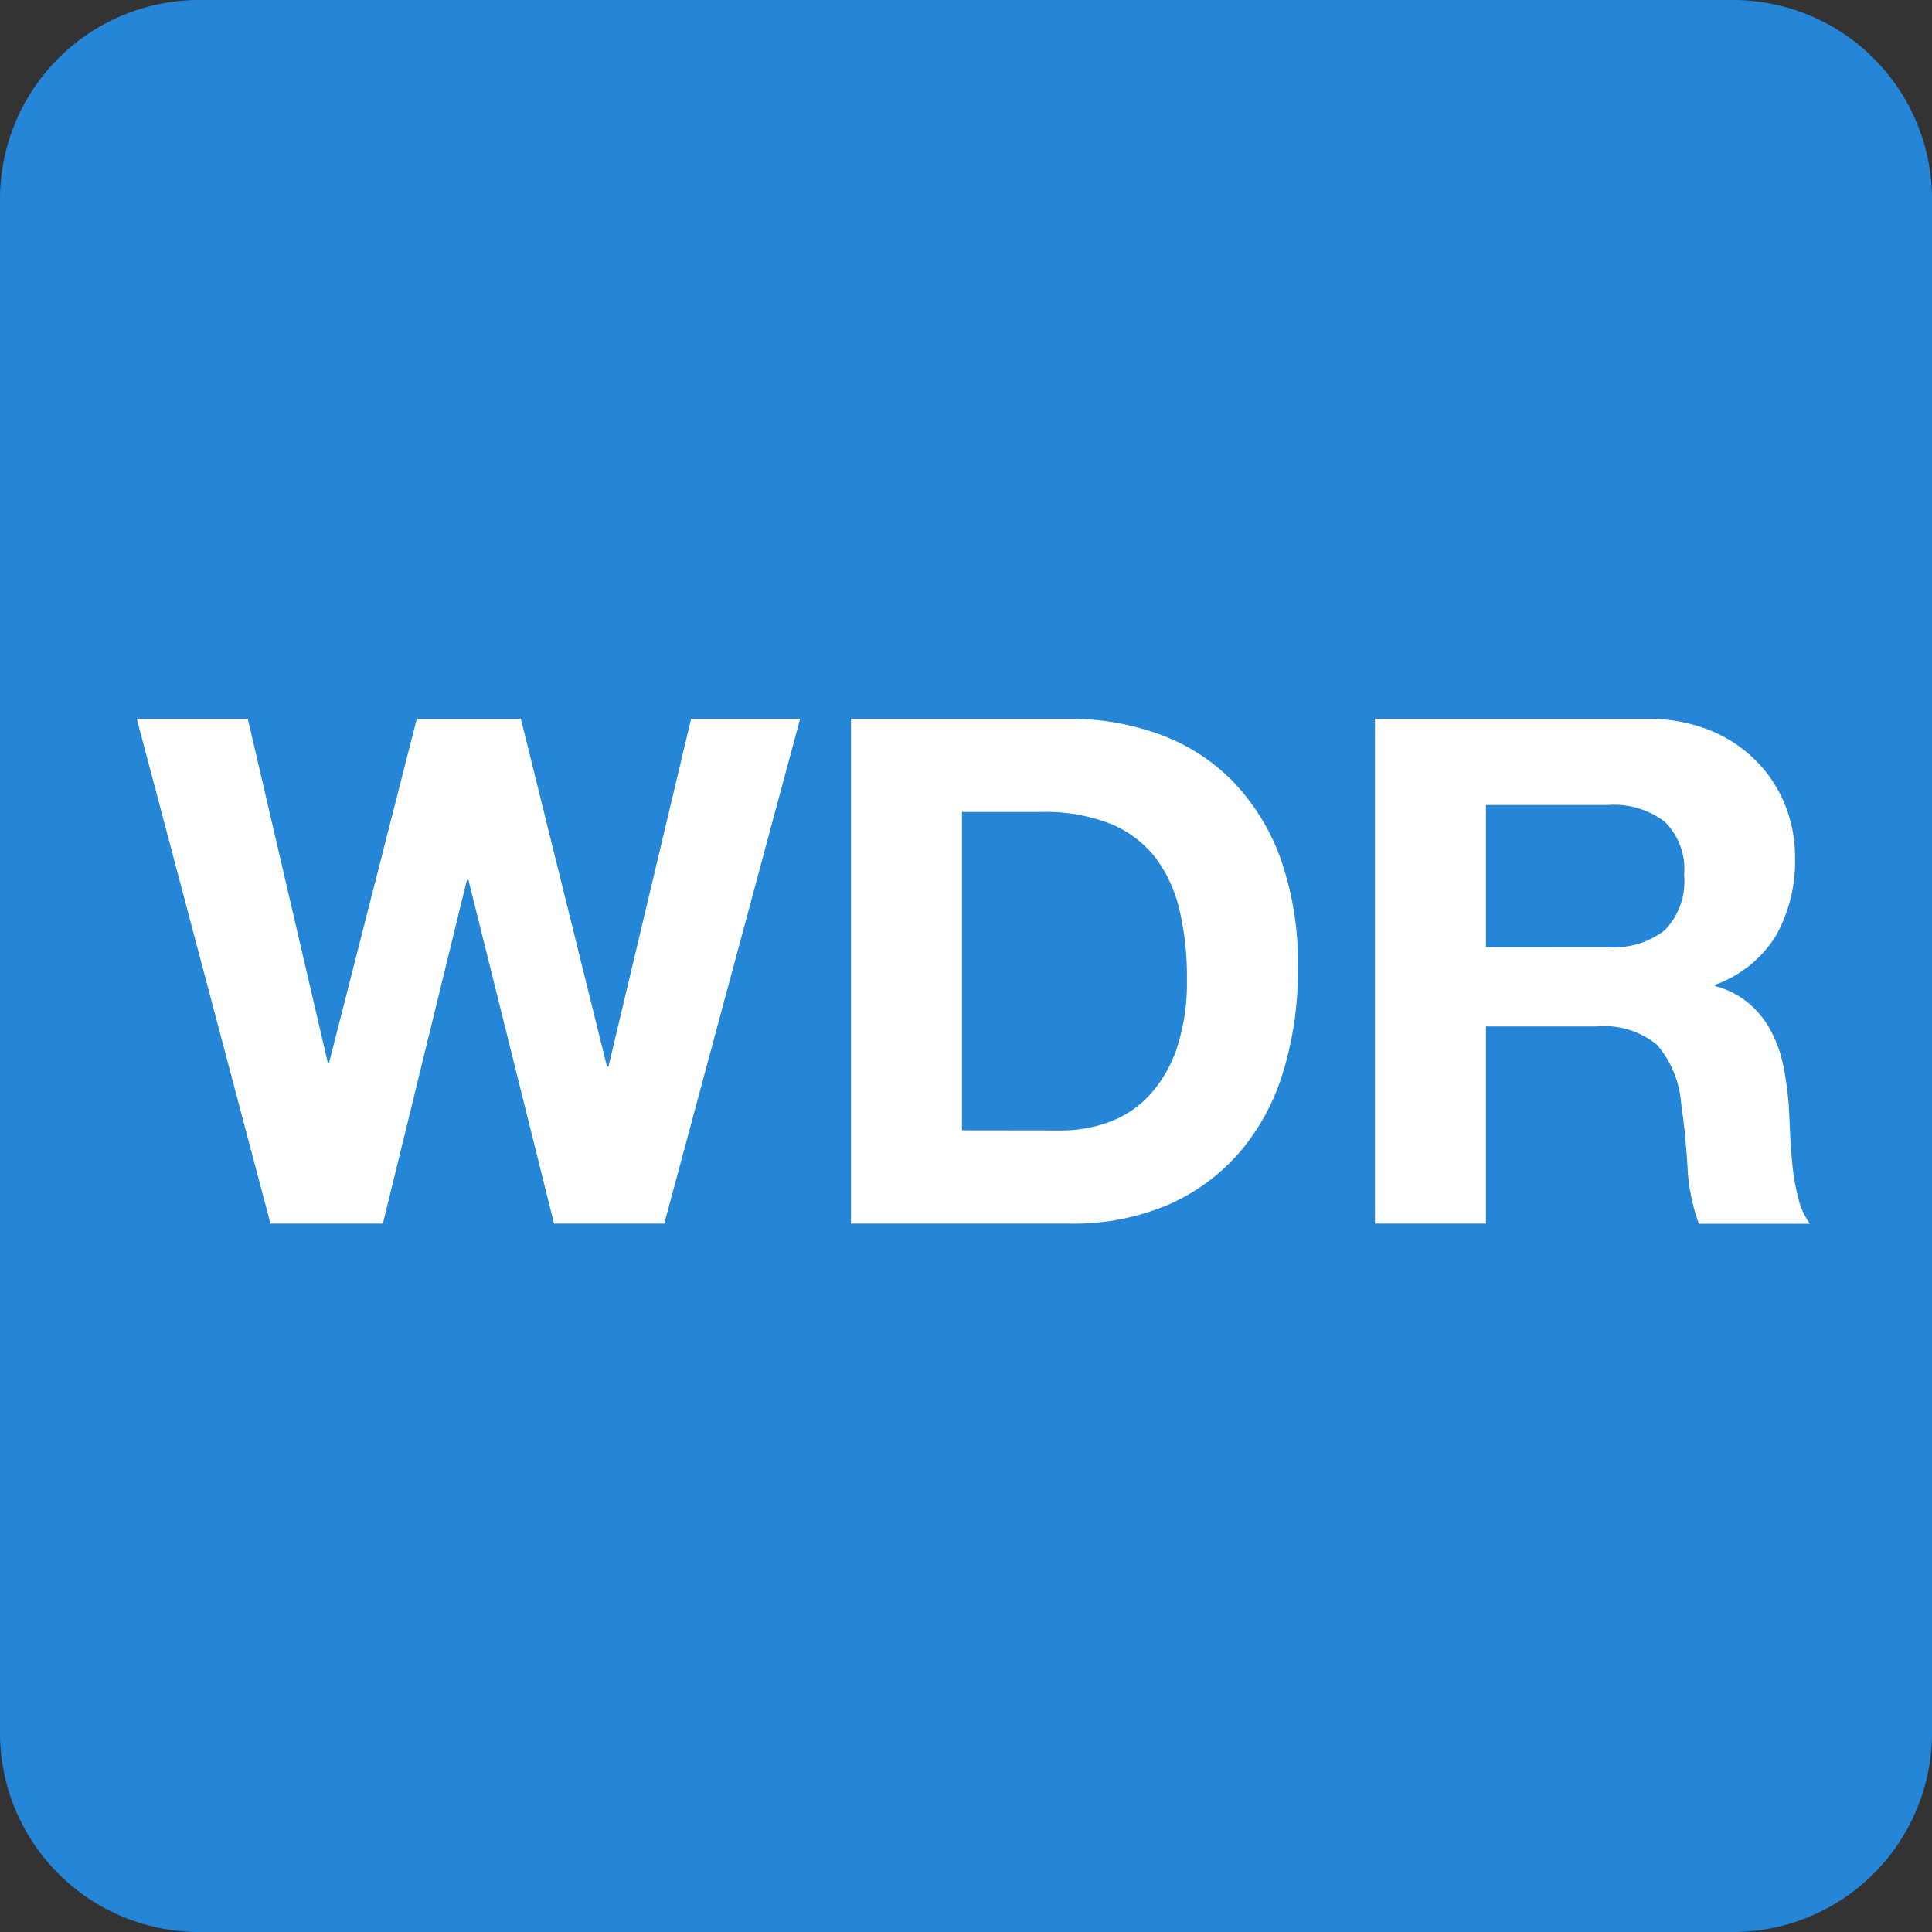 <svg id="icon_point_point02_07" xmlns="http://www.w3.org/2000/svg" xmlns:xlink="http://www.w3.org/1999/xlink" width="60" height="60" viewBox="0 0 60 60">
  <rect x="0" y="0" width="60" height="60" fill="#333333" stroke="none"/>
  <defs>
    <clipPath id="clip-path">
      <rect id="長方形_3048" data-name="長方形 3048" width="60" height="60" fill="none"/>
    </clipPath>
  </defs>
  <g id="グループ_4098" data-name="グループ 4098" clip-path="url(#clip-path)">
    <path id="パス_17184" data-name="パス 17184" d="M53.815,60H6.19A6.188,6.188,0,0,1,0,53.815V6.185A6.188,6.188,0,0,1,6.19,0H53.815A6.187,6.187,0,0,1,60,6.185v47.63A6.186,6.186,0,0,1,53.815,60" fill="#2586d8"/>
    <path id="パス_17185" data-name="パス 17185" d="M17.206,38,14.548,27.33H14.5L11.891,38H8.4L4.247,22.321H7.695L10.179,33h.042l2.723-10.677h3.232L18.852,33.13h.043l2.568-10.809h3.386L20.63,38Z" fill="#fff"/>
    <path id="パス_17186" data-name="パス 17186" d="M32.951,35.107a4.334,4.334,0,0,0,1.45-.245,3.219,3.219,0,0,0,1.251-.8,4.066,4.066,0,0,0,.879-1.458,6.51,6.51,0,0,0,.33-2.2,9.07,9.07,0,0,0-.231-2.145,4.328,4.328,0,0,0-.757-1.637,3.41,3.41,0,0,0-1.4-1.044,5.58,5.58,0,0,0-2.14-.362H29.876v9.887Zm.241-12.785a8.119,8.119,0,0,1,2.822.485,6.1,6.1,0,0,1,2.263,1.448,6.779,6.779,0,0,1,1.494,2.413,9.788,9.788,0,0,1,.537,3.406,10.734,10.734,0,0,1-.442,3.161,6.905,6.905,0,0,1-1.326,2.5,6.243,6.243,0,0,1-2.215,1.66A7.5,7.5,0,0,1,33.192,38H26.428V22.322Z" fill="#fff"/>
    <path id="パス_17187" data-name="パス 17187" d="M49.928,29.415a2.586,2.586,0,0,0,1.774-.527,2.175,2.175,0,0,0,.6-1.712,2.069,2.069,0,0,0-.6-1.655A2.607,2.607,0,0,0,49.928,25H46.147v4.412Zm1.228-7.093a5.177,5.177,0,0,1,1.9.339,4.285,4.285,0,0,1,1.449.936,4.111,4.111,0,0,1,.922,1.373,4.383,4.383,0,0,1,.32,1.675,4.744,4.744,0,0,1-.584,2.4,3.675,3.675,0,0,1-1.9,1.538v.042a2.606,2.606,0,0,1,1.054.541,2.833,2.833,0,0,1,.682.856,3.945,3.945,0,0,1,.386,1.082,10.723,10.723,0,0,1,.164,1.19c.014.244.028.541.043.875s.042.682.075,1.035a7.109,7.109,0,0,0,.179,1,2.233,2.233,0,0,0,.362.8H52.76a5.973,5.973,0,0,1-.353-1.778q-.063-1.037-.2-1.98a3.141,3.141,0,0,0-.748-1.8,2.587,2.587,0,0,0-1.868-.569H46.147V38H42.7V22.322Z" fill="#fff"/>
  </g>
</svg>

